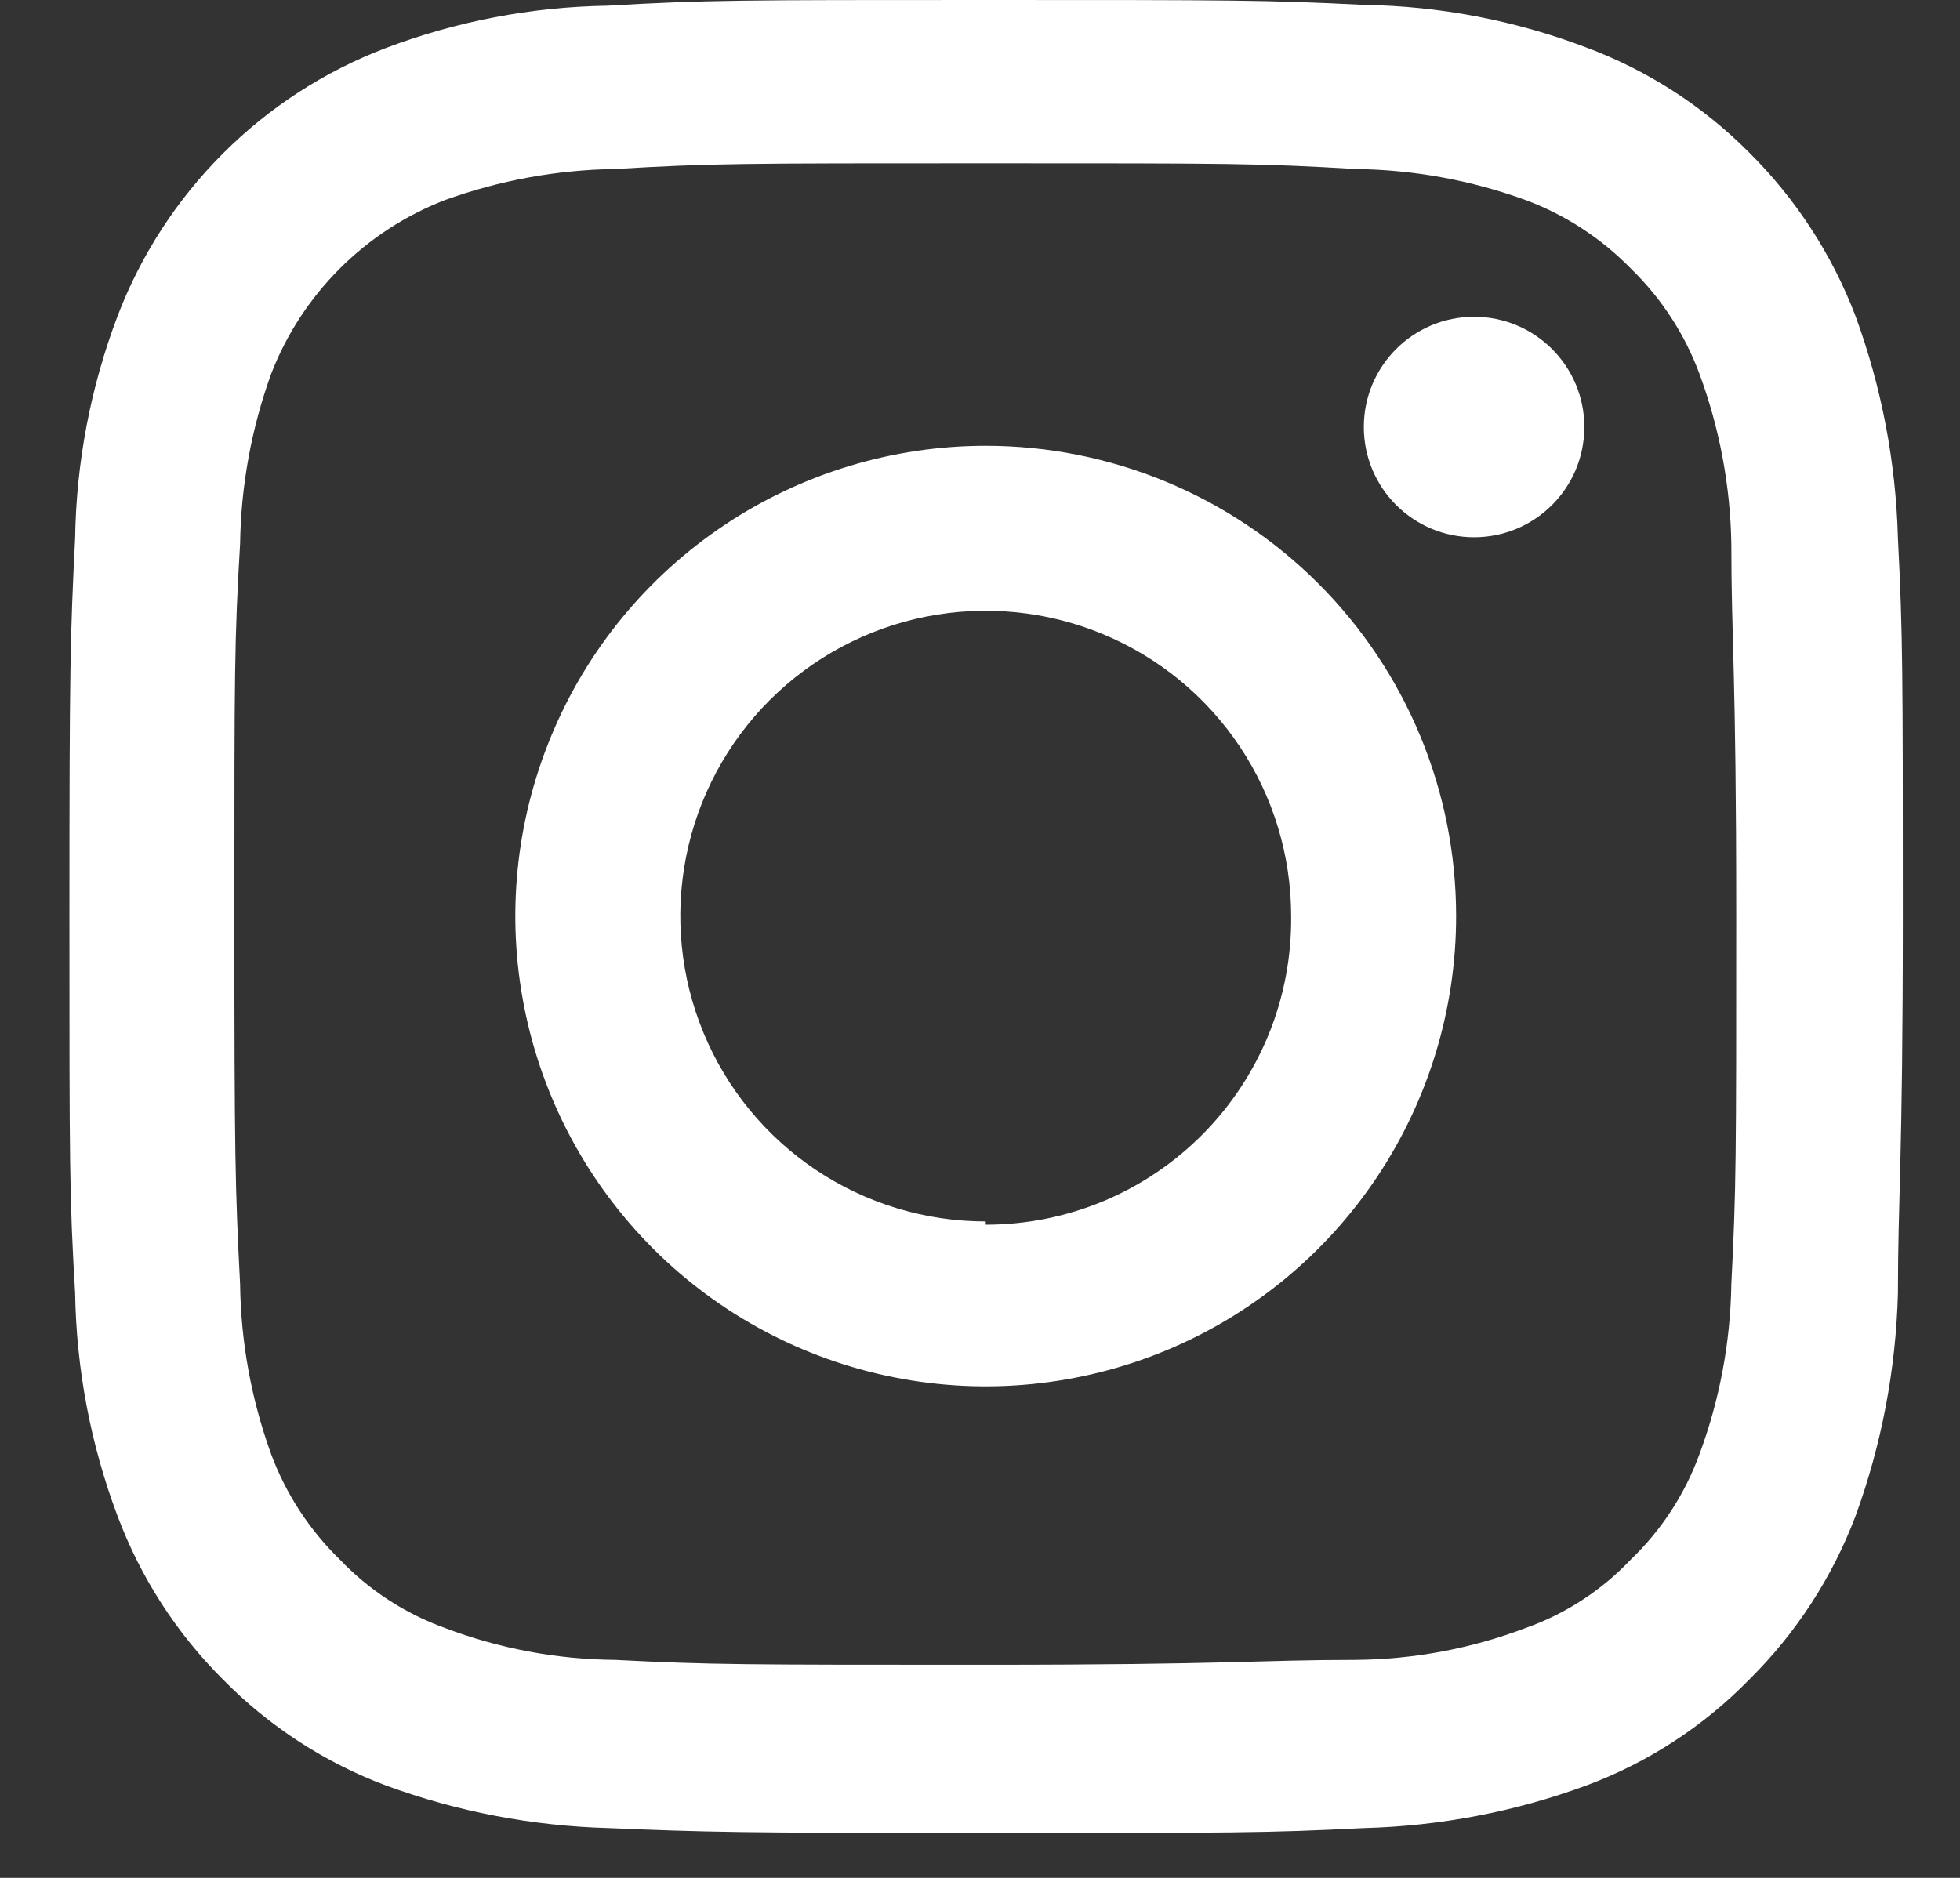<svg width="24" height="23" viewBox="0 0 24 23" fill="none" xmlns="http://www.w3.org/2000/svg">
<rect x="0" y="0" width="24" height="23" fill="#333333" stroke="none"/>
<path d="M12.07 2C15.07 2 15.42 2 16.6 2.07C17.31 2.079 18.013 2.207 18.68 2.45C19.167 2.631 19.607 2.918 19.97 3.29C20.343 3.652 20.63 4.093 20.81 4.58C21.056 5.246 21.188 5.95 21.2 6.66C21.2 7.85 21.26 8.2 21.26 11.2C21.26 14.2 21.26 14.55 21.2 15.73C21.189 16.441 21.057 17.144 20.81 17.81C20.632 18.299 20.345 18.74 19.97 19.1C19.613 19.478 19.171 19.766 18.68 19.94C18.015 20.192 17.311 20.324 16.6 20.33C15.42 20.33 15.06 20.39 12.07 20.39C9.08 20.39 8.72 20.39 7.53 20.33C6.819 20.324 6.115 20.192 5.45 19.94C4.961 19.764 4.519 19.476 4.16 19.1C3.788 18.737 3.501 18.297 3.32 17.81C3.078 17.143 2.949 16.44 2.94 15.73C2.88 14.55 2.87 14.19 2.87 11.2C2.87 8.21 2.87 7.85 2.94 6.66C2.95 5.95 3.079 5.247 3.32 4.58C3.507 4.096 3.793 3.657 4.16 3.29C4.527 2.923 4.966 2.637 5.45 2.45C6.117 2.209 6.82 2.08 7.53 2.07C8.72 2 9.07 2 12.07 2ZM12.07 0C9.07 0 8.64 0 7.44 0.07C6.51 0.084 5.59 0.26 4.72 0.59C3.973 0.875 3.295 1.315 2.73 1.88C2.165 2.445 1.725 3.123 1.44 3.87C1.11 4.74 0.934 5.66 0.92 6.59C0.86 7.79 0.85 8.17 0.85 11.22C0.85 14.27 0.85 14.65 0.92 15.84C0.935 16.773 1.111 17.697 1.44 18.57C1.722 19.322 2.162 20.004 2.73 20.57C3.294 21.144 3.977 21.588 4.73 21.87C5.603 22.19 6.521 22.365 7.45 22.39C8.65 22.44 9.03 22.45 12.08 22.45C15.13 22.45 15.51 22.45 16.7 22.39C17.629 22.366 18.548 22.191 19.42 21.87C20.175 21.59 20.858 21.146 21.42 20.57C21.992 20.004 22.435 19.322 22.72 18.57C23.04 17.694 23.215 16.772 23.24 15.84C23.24 14.65 23.3 14.26 23.3 11.22C23.3 8.18 23.3 7.79 23.24 6.59C23.215 5.661 23.04 4.742 22.72 3.87C22.434 3.119 21.991 2.437 21.42 1.87C20.855 1.3 20.172 0.86 19.42 0.58C18.551 0.25 17.63 0.074 16.7 0.06C15.5 0 15.11 0 12.07 0Z" fill="white"/>
<path d="M12.07 5.46C10.931 5.46 9.817 5.798 8.87 6.431C7.923 7.064 7.184 7.963 6.749 9.016C6.313 10.068 6.198 11.226 6.421 12.344C6.643 13.461 7.192 14.487 7.997 15.293C8.803 16.099 9.829 16.647 10.946 16.869C12.064 17.092 13.222 16.977 14.274 16.542C15.327 16.106 16.226 15.367 16.859 14.42C17.492 13.473 17.83 12.359 17.83 11.22C17.83 9.692 17.223 8.227 16.143 7.147C15.063 6.067 13.598 5.46 12.07 5.46ZM12.07 14.96C11.33 14.96 10.607 14.741 9.992 14.33C9.377 13.919 8.898 13.335 8.615 12.651C8.332 11.968 8.258 11.216 8.402 10.49C8.546 9.765 8.902 9.098 9.425 8.575C9.949 8.052 10.615 7.696 11.34 7.552C12.066 7.408 12.818 7.482 13.501 7.765C14.185 8.048 14.769 8.527 15.18 9.142C15.591 9.757 15.81 10.48 15.81 11.22C15.815 11.714 15.723 12.205 15.537 12.664C15.351 13.122 15.077 13.539 14.729 13.89C14.381 14.242 13.967 14.521 13.511 14.712C13.054 14.902 12.565 15 12.07 15V14.96Z" fill="white"/>
<path d="M18.05 6.58C18.796 6.58 19.4 5.976 19.4 5.23C19.4 4.484 18.796 3.88 18.05 3.88C17.304 3.88 16.7 4.484 16.7 5.23C16.7 5.976 17.304 6.58 18.05 6.58Z" fill="white"/>
</svg>
